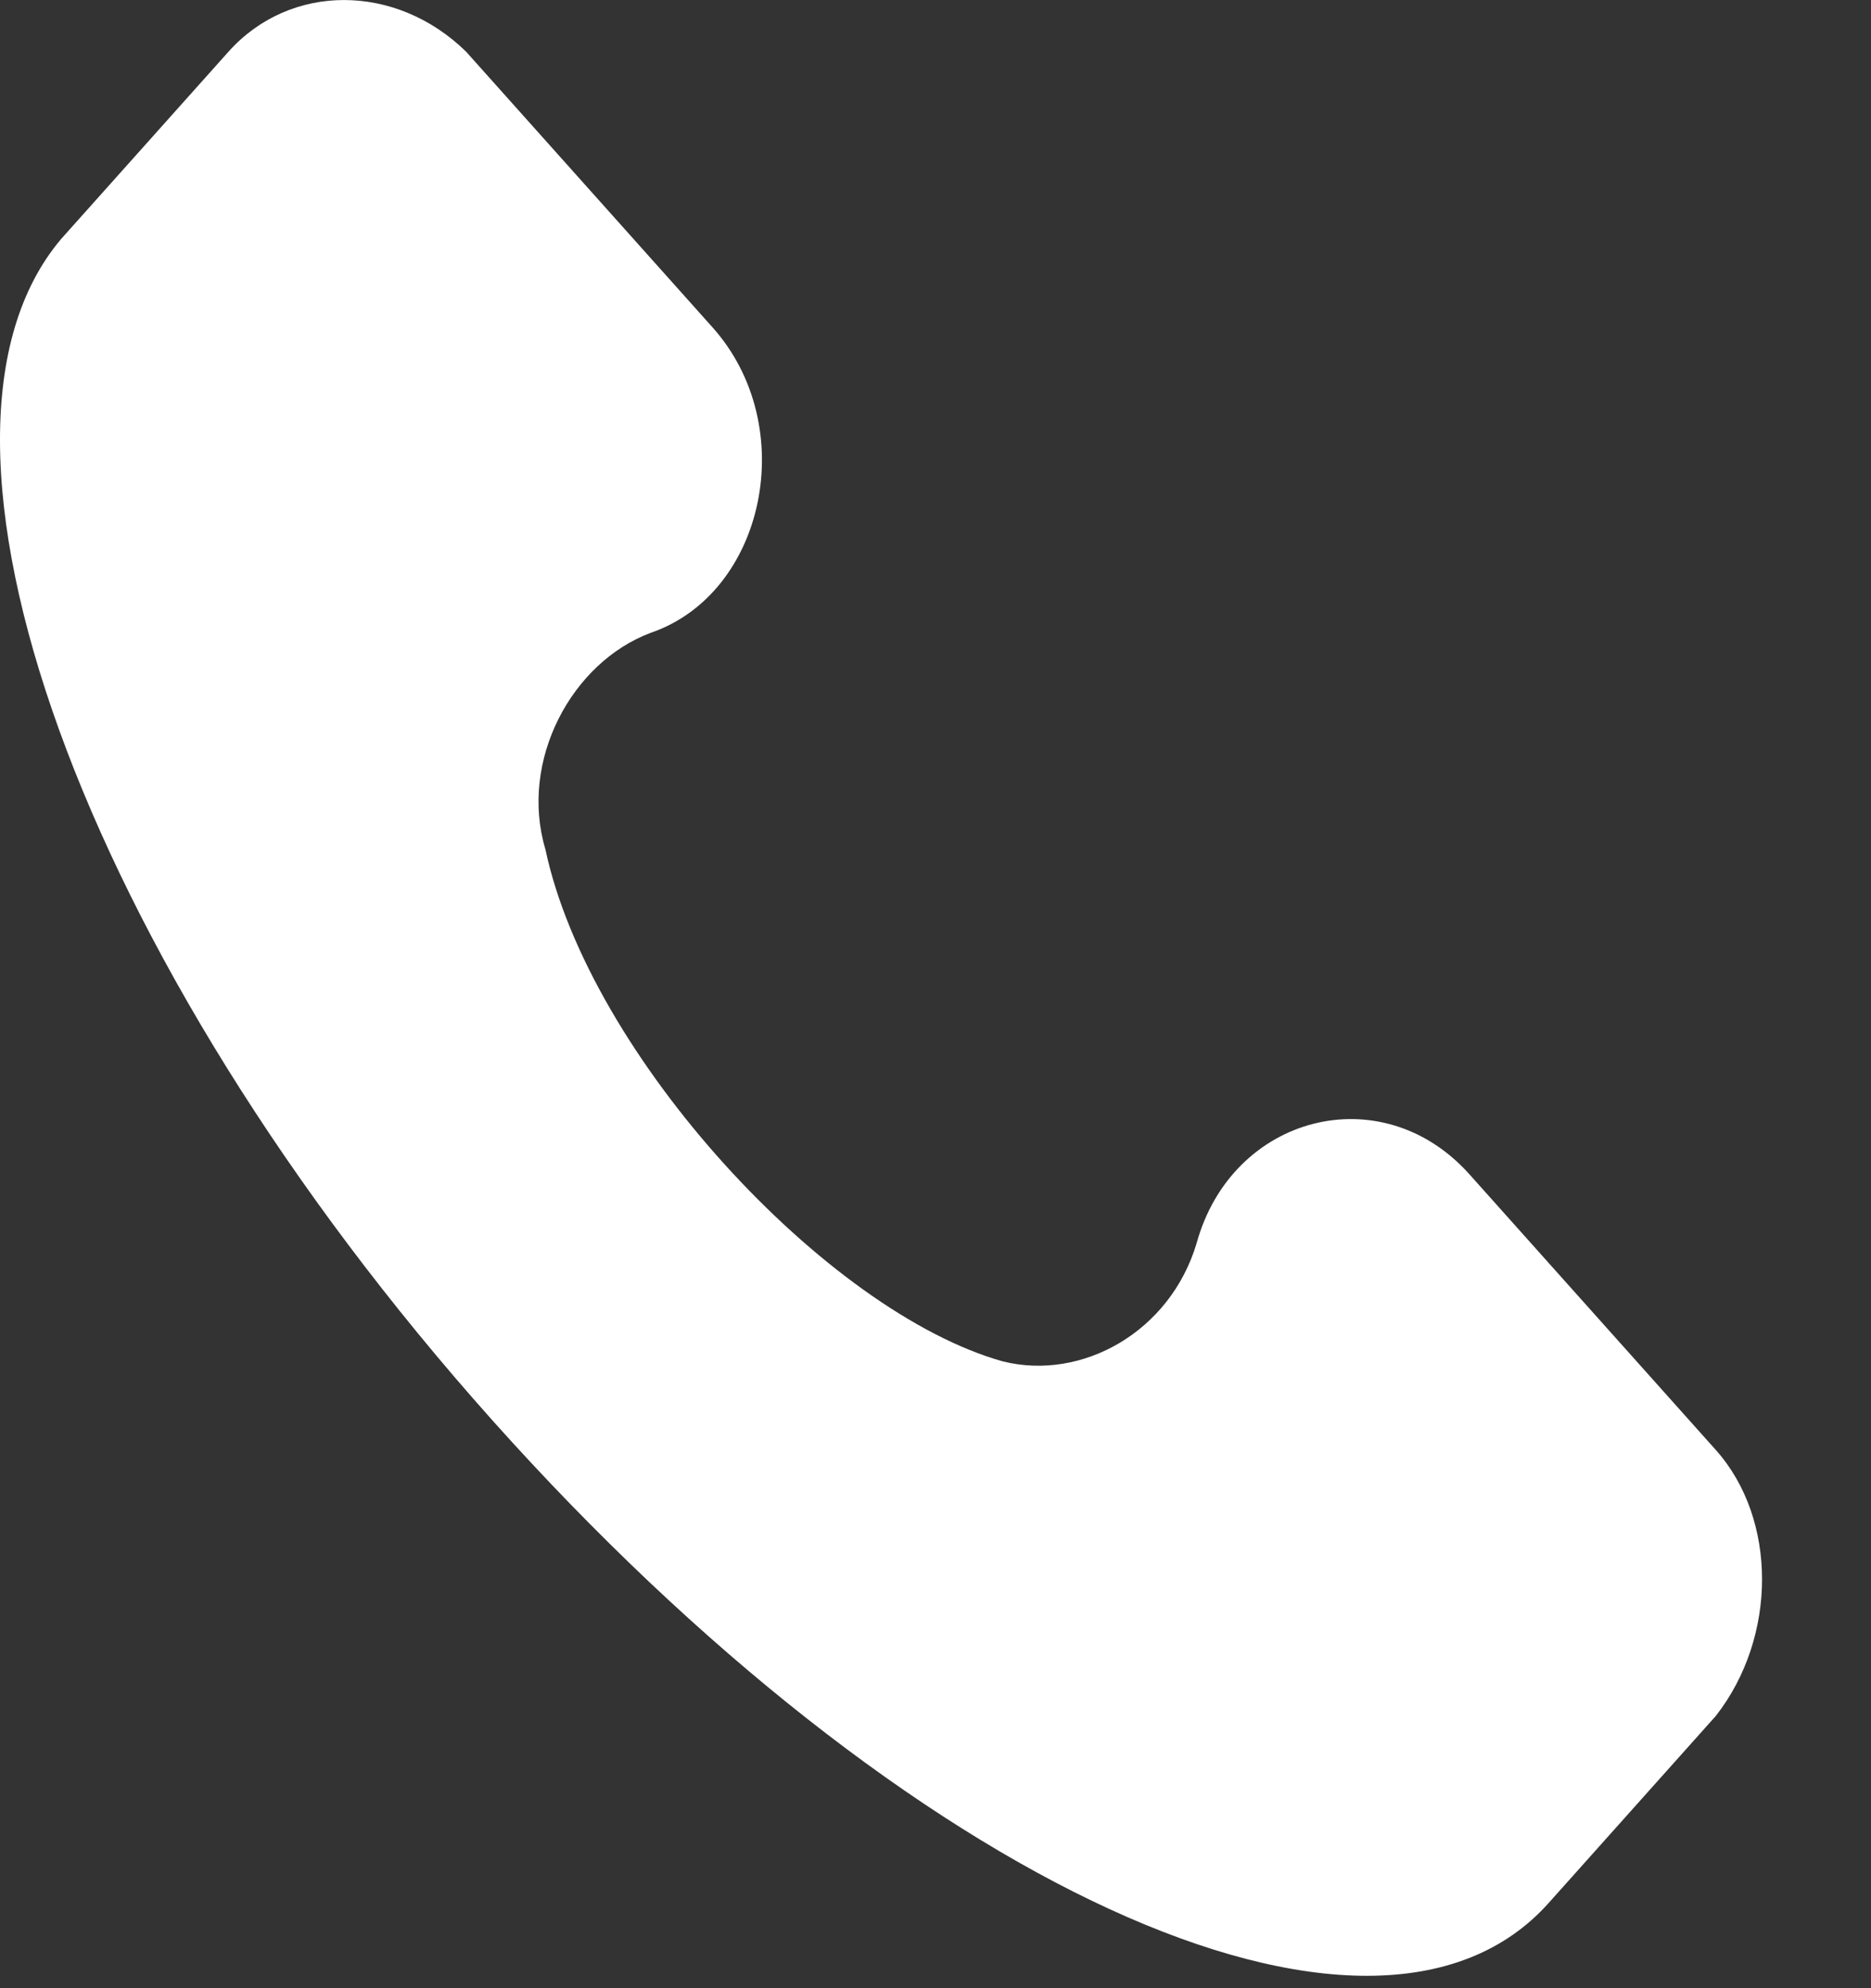 <svg width="16" height="17" viewBox="0 0 16 17" fill="none" xmlns="http://www.w3.org/2000/svg">
    <rect x="0" y="0" width="16" height="17" fill="#333333" stroke="none"/>
    <path d="M14.673 12.398L12.566 10.041C11.813 9.199 10.534 9.536 10.233 10.63C10.007 11.388 9.254 11.809 8.577 11.641C7.072 11.22 5.04 9.03 4.664 7.262C4.438 6.504 4.889 5.662 5.567 5.41C6.545 5.073 6.846 3.642 6.094 2.8L3.986 0.442C3.384 -0.147 2.481 -0.147 1.954 0.442L0.524 2.042C-0.905 3.726 0.675 8.188 4.212 12.146C7.749 16.103 11.738 17.956 13.243 16.272L14.673 14.672C15.2 13.998 15.2 12.988 14.673 12.398Z" fill="white"/>
</svg>
